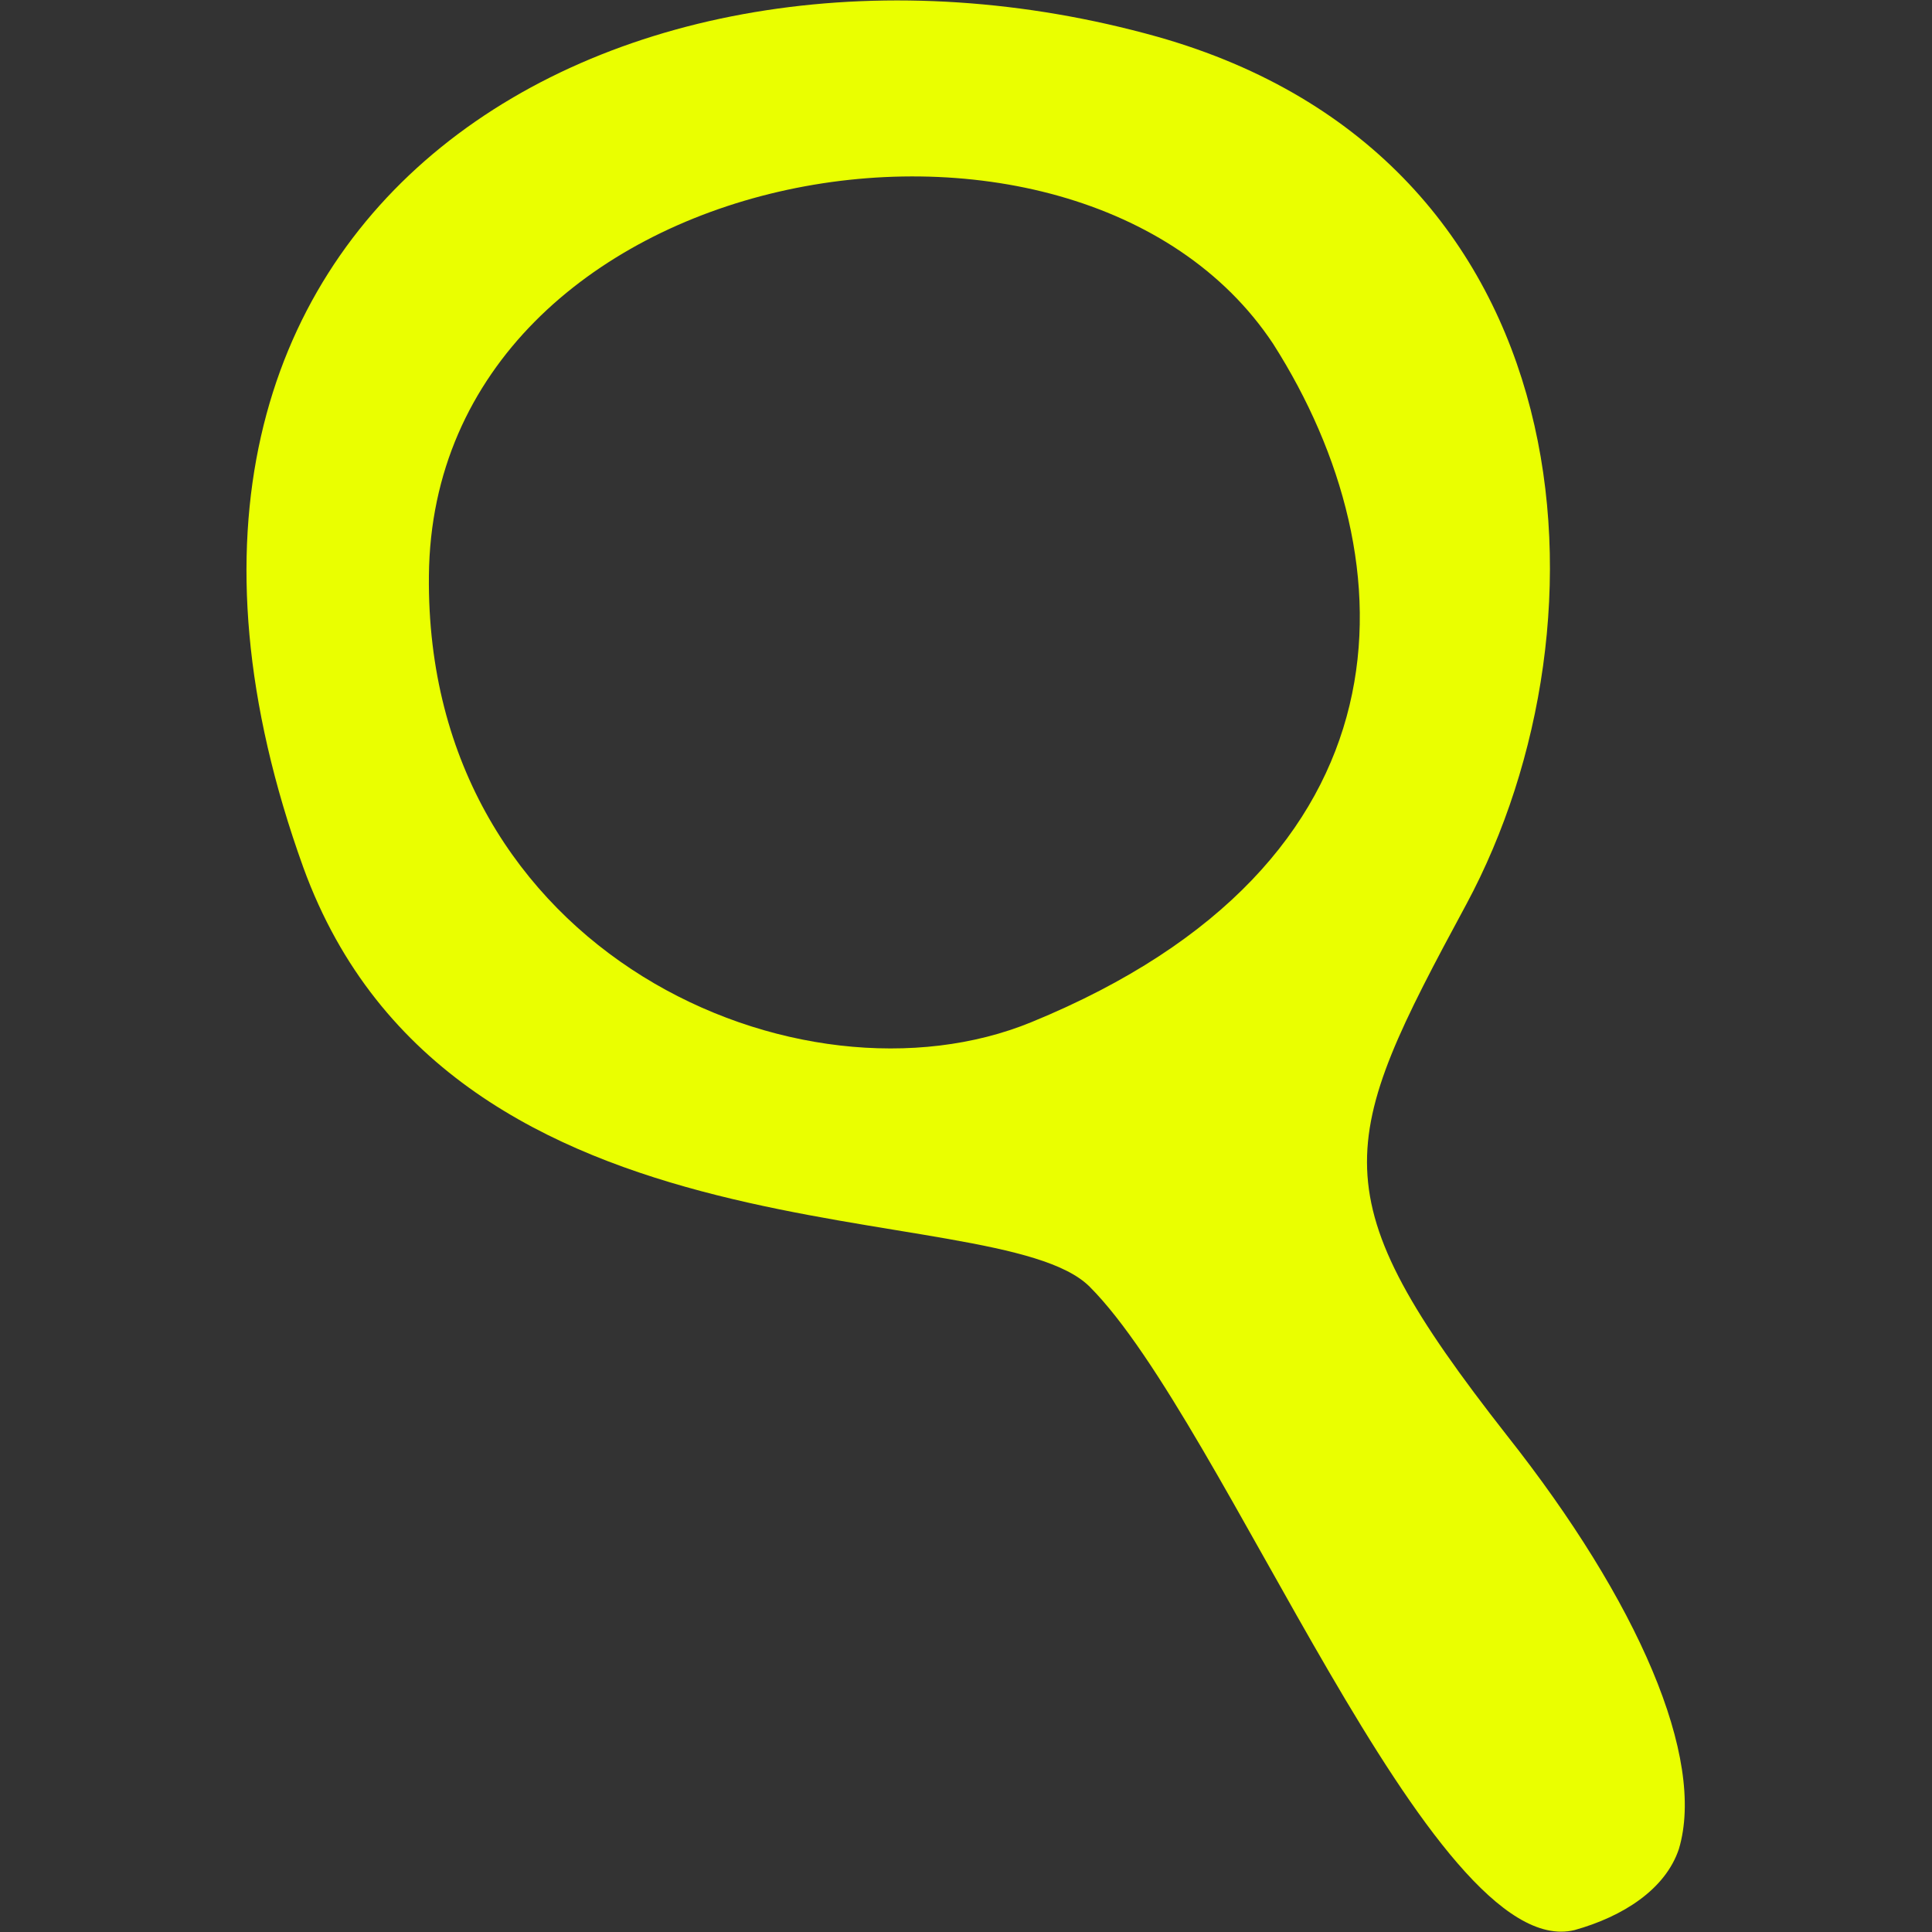 <?xml version="1.0" encoding="utf-8"?>
<!-- Generator: Adobe Illustrator 22.1.0, SVG Export Plug-In . SVG Version: 6.00 Build 0)  -->
<svg version="1.1" id="Camada_1" xmlns="http://www.w3.org/2000/svg" xmlns:xlink="http://www.w3.org/1999/xlink" x="0px" y="0px"
	 viewBox="0 0 100 100" style="enable-background:new 0 0 100 100;" xml:space="preserve">
<rect x="0" y="0" width="100" height="100" fill="#333333" stroke="none"/>
<style type="text/css">
	.st0{fill:#EAFF00;}
</style>
<path class="st0" d="M78,74.3c-9.8-12.5-8.8-15.1-2.1-27.5c7.9-14.7,6.3-38.6-16-44.9c-27.5-7.7-56.6,8.6-44.2,43
	c7.7,21.2,35.8,16.8,40.7,21.7c7,7,17.7,35.1,25.1,33.3c2.5-0.7,4.7-2.1,5.4-4.2C88.3,91,84.8,82.9,78,74.3z M53.4,52.9
	C41.5,57.8,22,49.4,22.2,29.8C22.4,8.2,55.7,2.4,65.9,17.8C73.1,29.1,73.4,44.7,53.4,52.9z"/>
</svg>
